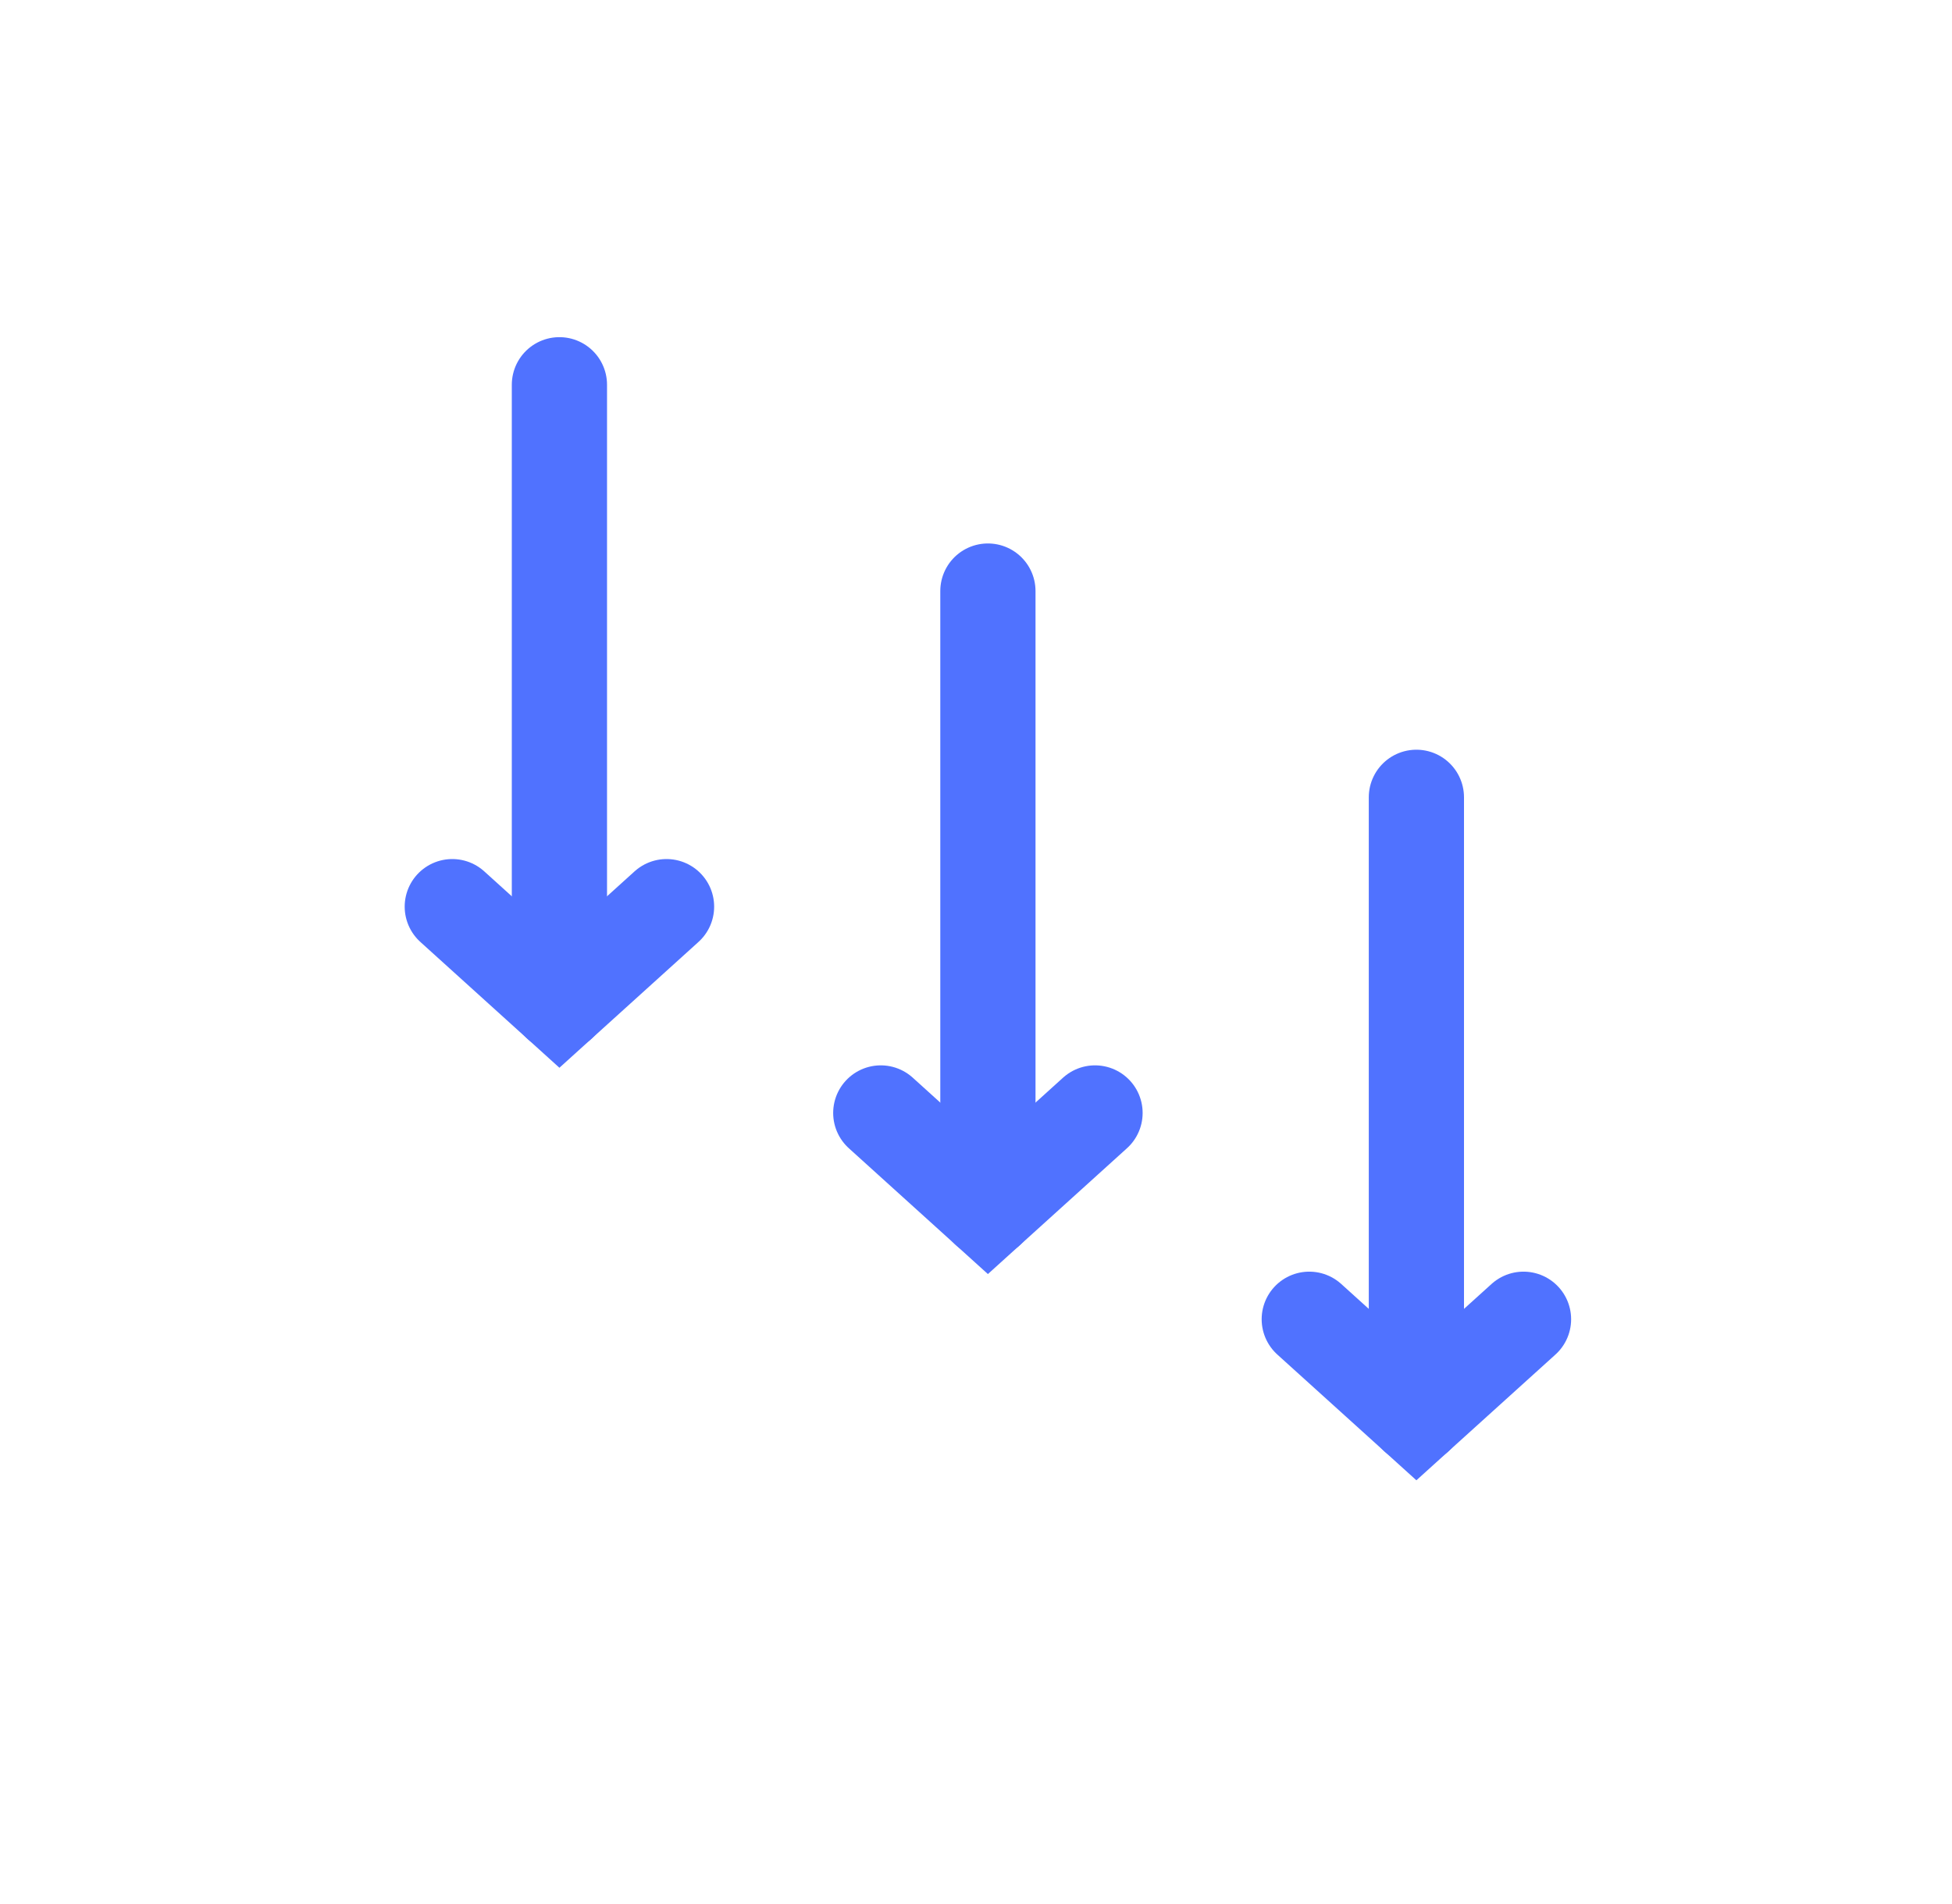 <svg width="41" height="40" viewBox="0 0 41 40" fill="none" xmlns="http://www.w3.org/2000/svg">
<path d="M27.5 27.715L29.75 29.75L32 27.715" stroke="#5072FF" stroke-width="2" stroke-linecap="round"/>
<path d="M29.75 29.75V16.75" stroke="#5072FF" stroke-width="2" stroke-linecap="round" stroke-linejoin="round"/>
<path d="M18.5 23.381L20.75 25.417L23 23.381" stroke="#5072FF" stroke-width="2" stroke-linecap="round"/>
<path d="M20.75 25.417V12.417" stroke="#5072FF" stroke-width="2" stroke-linecap="round" stroke-linejoin="round"/>
<path d="M9.5 19.047L11.75 21.083L14 19.047" stroke="#5072FF" stroke-width="2" stroke-linecap="round"/>
<path d="M11.75 21.083V8.083" stroke="#5072FF" stroke-width="2" stroke-linecap="round" stroke-linejoin="round"/>
</svg>
